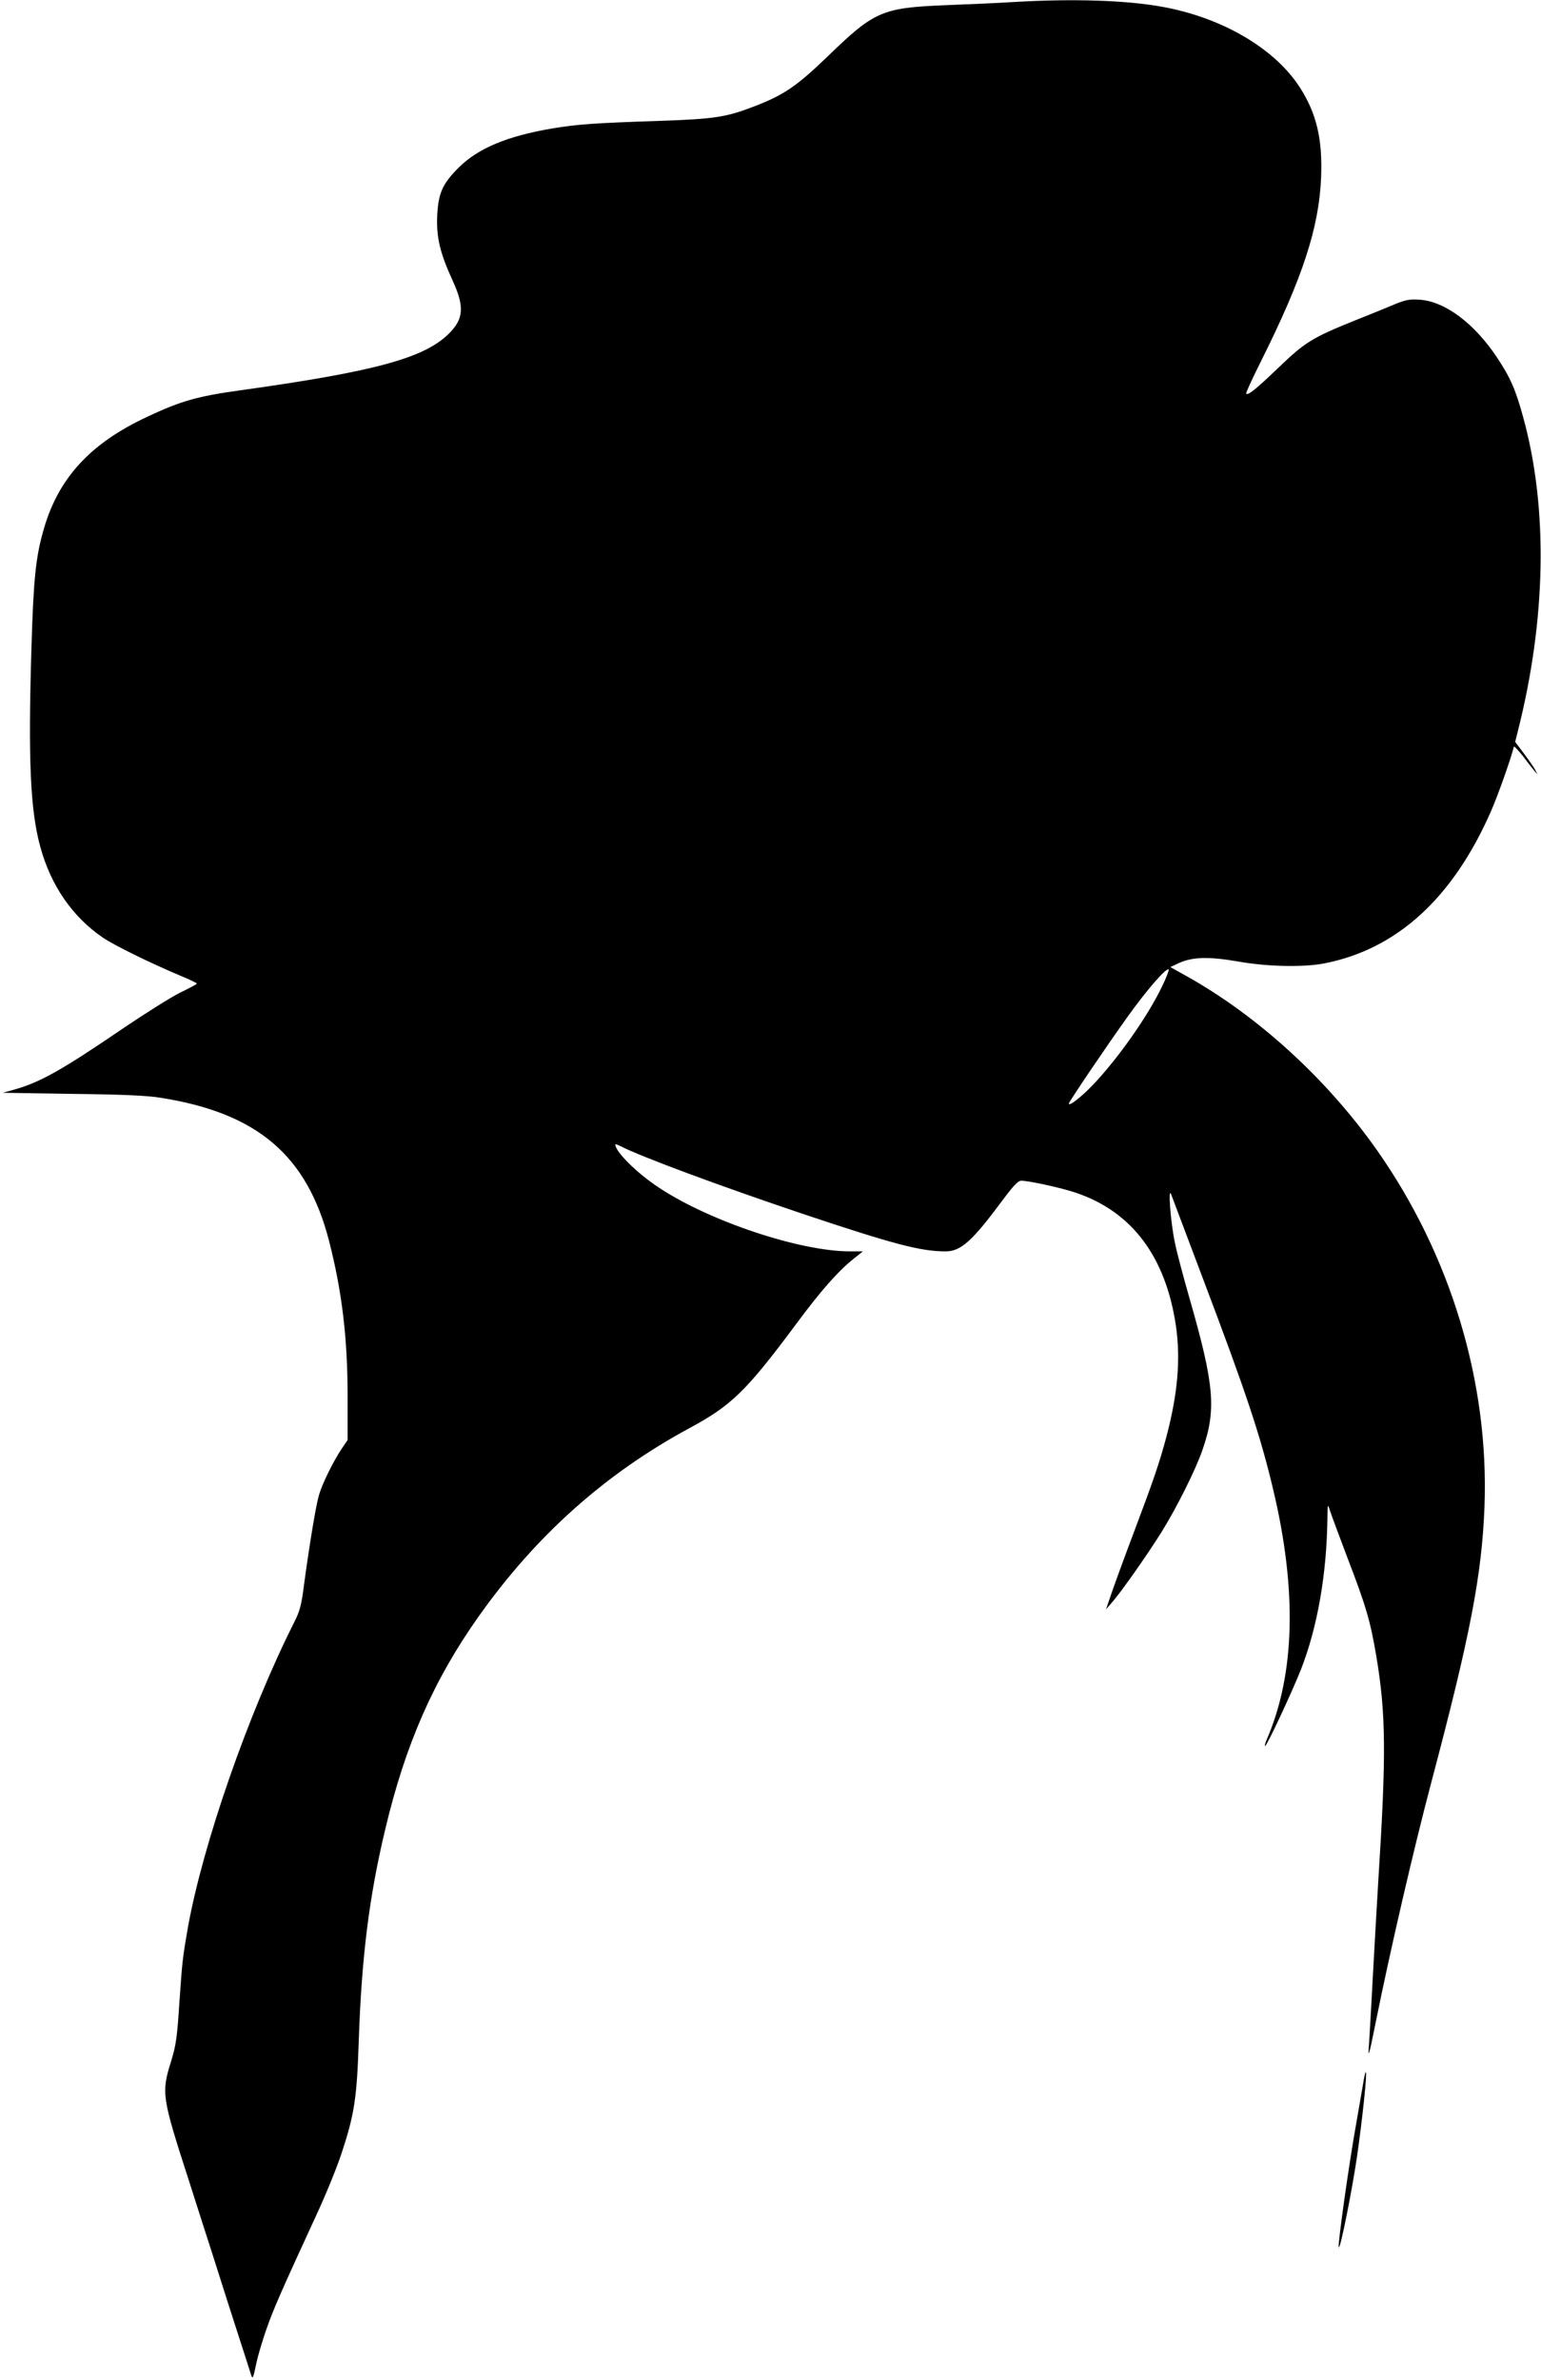 <?xml version="1.0" standalone="no"?>
<!DOCTYPE svg PUBLIC "-//W3C//DTD SVG 20010904//EN"
 "http://www.w3.org/TR/2001/REC-SVG-20010904/DTD/svg10.dtd">
<svg version="1.0" xmlns="http://www.w3.org/2000/svg"
 width="829pt" height="1280pt" viewBox="0 0 829 1280"
 preserveAspectRatio="xMidYMid meet">
<g transform="translate(0,1280) scale(0.1,-0.1)"
fill="#000000" stroke="none">
<path d="M5450 12789 c-74 -5 -238 -12 -365 -17 -339 -14 -381 -32 -629 -272
-168 -162 -236 -209 -393 -270 -154 -60 -217 -70 -513 -80 -353 -12 -444 -18
-580 -41 -241 -41 -397 -106 -501 -209 -89 -88 -111 -139 -117 -261 -5 -115
15 -200 83 -348 65 -142 60 -208 -24 -289 -133 -129 -400 -201 -1117 -301
-232 -32 -320 -57 -503 -143 -304 -142 -476 -328 -555 -602 -44 -150 -56 -271
-67 -646 -18 -599 -6 -869 48 -1065 57 -209 174 -377 337 -488 62 -42 254
-136 413 -203 51 -21 93 -41 92 -44 0 -3 -41 -25 -91 -49 -50 -25 -185 -110
-302 -189 -333 -227 -447 -291 -586 -331 l-65 -18 375 -6 c269 -3 403 -9 475
-21 519 -82 786 -309 905 -769 70 -273 100 -524 100 -837 l0 -235 -31 -45
c-45 -67 -105 -188 -123 -250 -16 -54 -50 -257 -82 -494 -12 -96 -22 -133 -50
-188 -248 -492 -492 -1194 -573 -1643 -29 -168 -30 -175 -46 -405 -12 -187
-18 -228 -44 -314 -54 -172 -51 -192 96 -646 46 -146 103 -321 125 -390 66
-209 116 -364 159 -497 23 -71 45 -139 49 -153 9 -29 12 -22 30 65 7 33 30
112 52 175 38 110 79 203 272 622 48 103 107 248 132 323 70 211 84 299 94
610 15 448 56 776 142 1135 108 457 260 803 501 1144 309 437 683 771 1137
1016 226 122 304 198 572 558 134 181 226 285 311 353 l49 39 -69 0 c-269 0
-753 161 -1027 342 -119 78 -236 194 -236 233 0 3 13 -1 28 -9 111 -57 526
-211 977 -363 490 -164 638 -203 771 -203 82 0 142 53 299 264 67 90 91 116
109 116 42 0 219 -39 295 -65 301 -102 482 -344 537 -715 26 -181 10 -366 -52
-600 -36 -135 -69 -232 -174 -510 -51 -135 -105 -283 -121 -330 l-29 -85 38
44 c51 60 188 255 262 374 80 129 181 330 218 437 77 220 65 352 -71 825 -30
105 -65 235 -76 289 -24 112 -39 313 -20 261 6 -16 81 -214 166 -440 238 -628
313 -854 382 -1145 129 -541 118 -991 -33 -1342 -9 -21 -14 -38 -10 -38 9 0
147 295 194 415 88 227 137 509 141 808 1 81 1 82 14 42 7 -22 49 -135 93
-251 100 -260 124 -341 156 -531 52 -310 54 -528 11 -1203 -8 -129 -21 -365
-30 -525 -8 -159 -18 -319 -20 -355 -7 -89 -1 -71 35 110 80 397 207 944 300
1295 209 788 272 1115 286 1483 25 668 -182 1353 -579 1917 -269 382 -639 720
-1023 935 l-88 49 49 23 c73 32 159 34 316 7 155 -28 352 -32 464 -10 389 76
690 350 895 816 38 86 108 284 124 349 1 5 22 -17 47 -48 24 -32 52 -68 62
-80 l18 -21 -11 22 c-6 13 -33 52 -60 88 l-49 65 13 52 c154 605 165 1202 31
1691 -41 151 -70 217 -142 325 -121 182 -278 300 -413 310 -56 4 -76 0 -131
-22 -35 -15 -131 -54 -214 -87 -236 -95 -273 -118 -416 -255 -121 -116 -165
-152 -175 -141 -3 3 33 81 79 173 225 450 313 720 324 990 8 206 -24 342 -113
482 -136 212 -420 378 -744 436 -195 35 -480 44 -800 25z m801 -5295 c-76
-159 -236 -386 -370 -527 -65 -68 -131 -119 -131 -102 0 9 198 302 314 464
104 146 211 269 223 257 3 -3 -13 -45 -36 -92z"/>
<path d="M7332 1587 c-7 -39 -23 -133 -36 -207 -40 -223 -101 -658 -94 -666 9
-8 69 292 98 486 29 202 55 448 48 456 -3 2 -10 -29 -16 -69z"/>
</g>
</svg>
